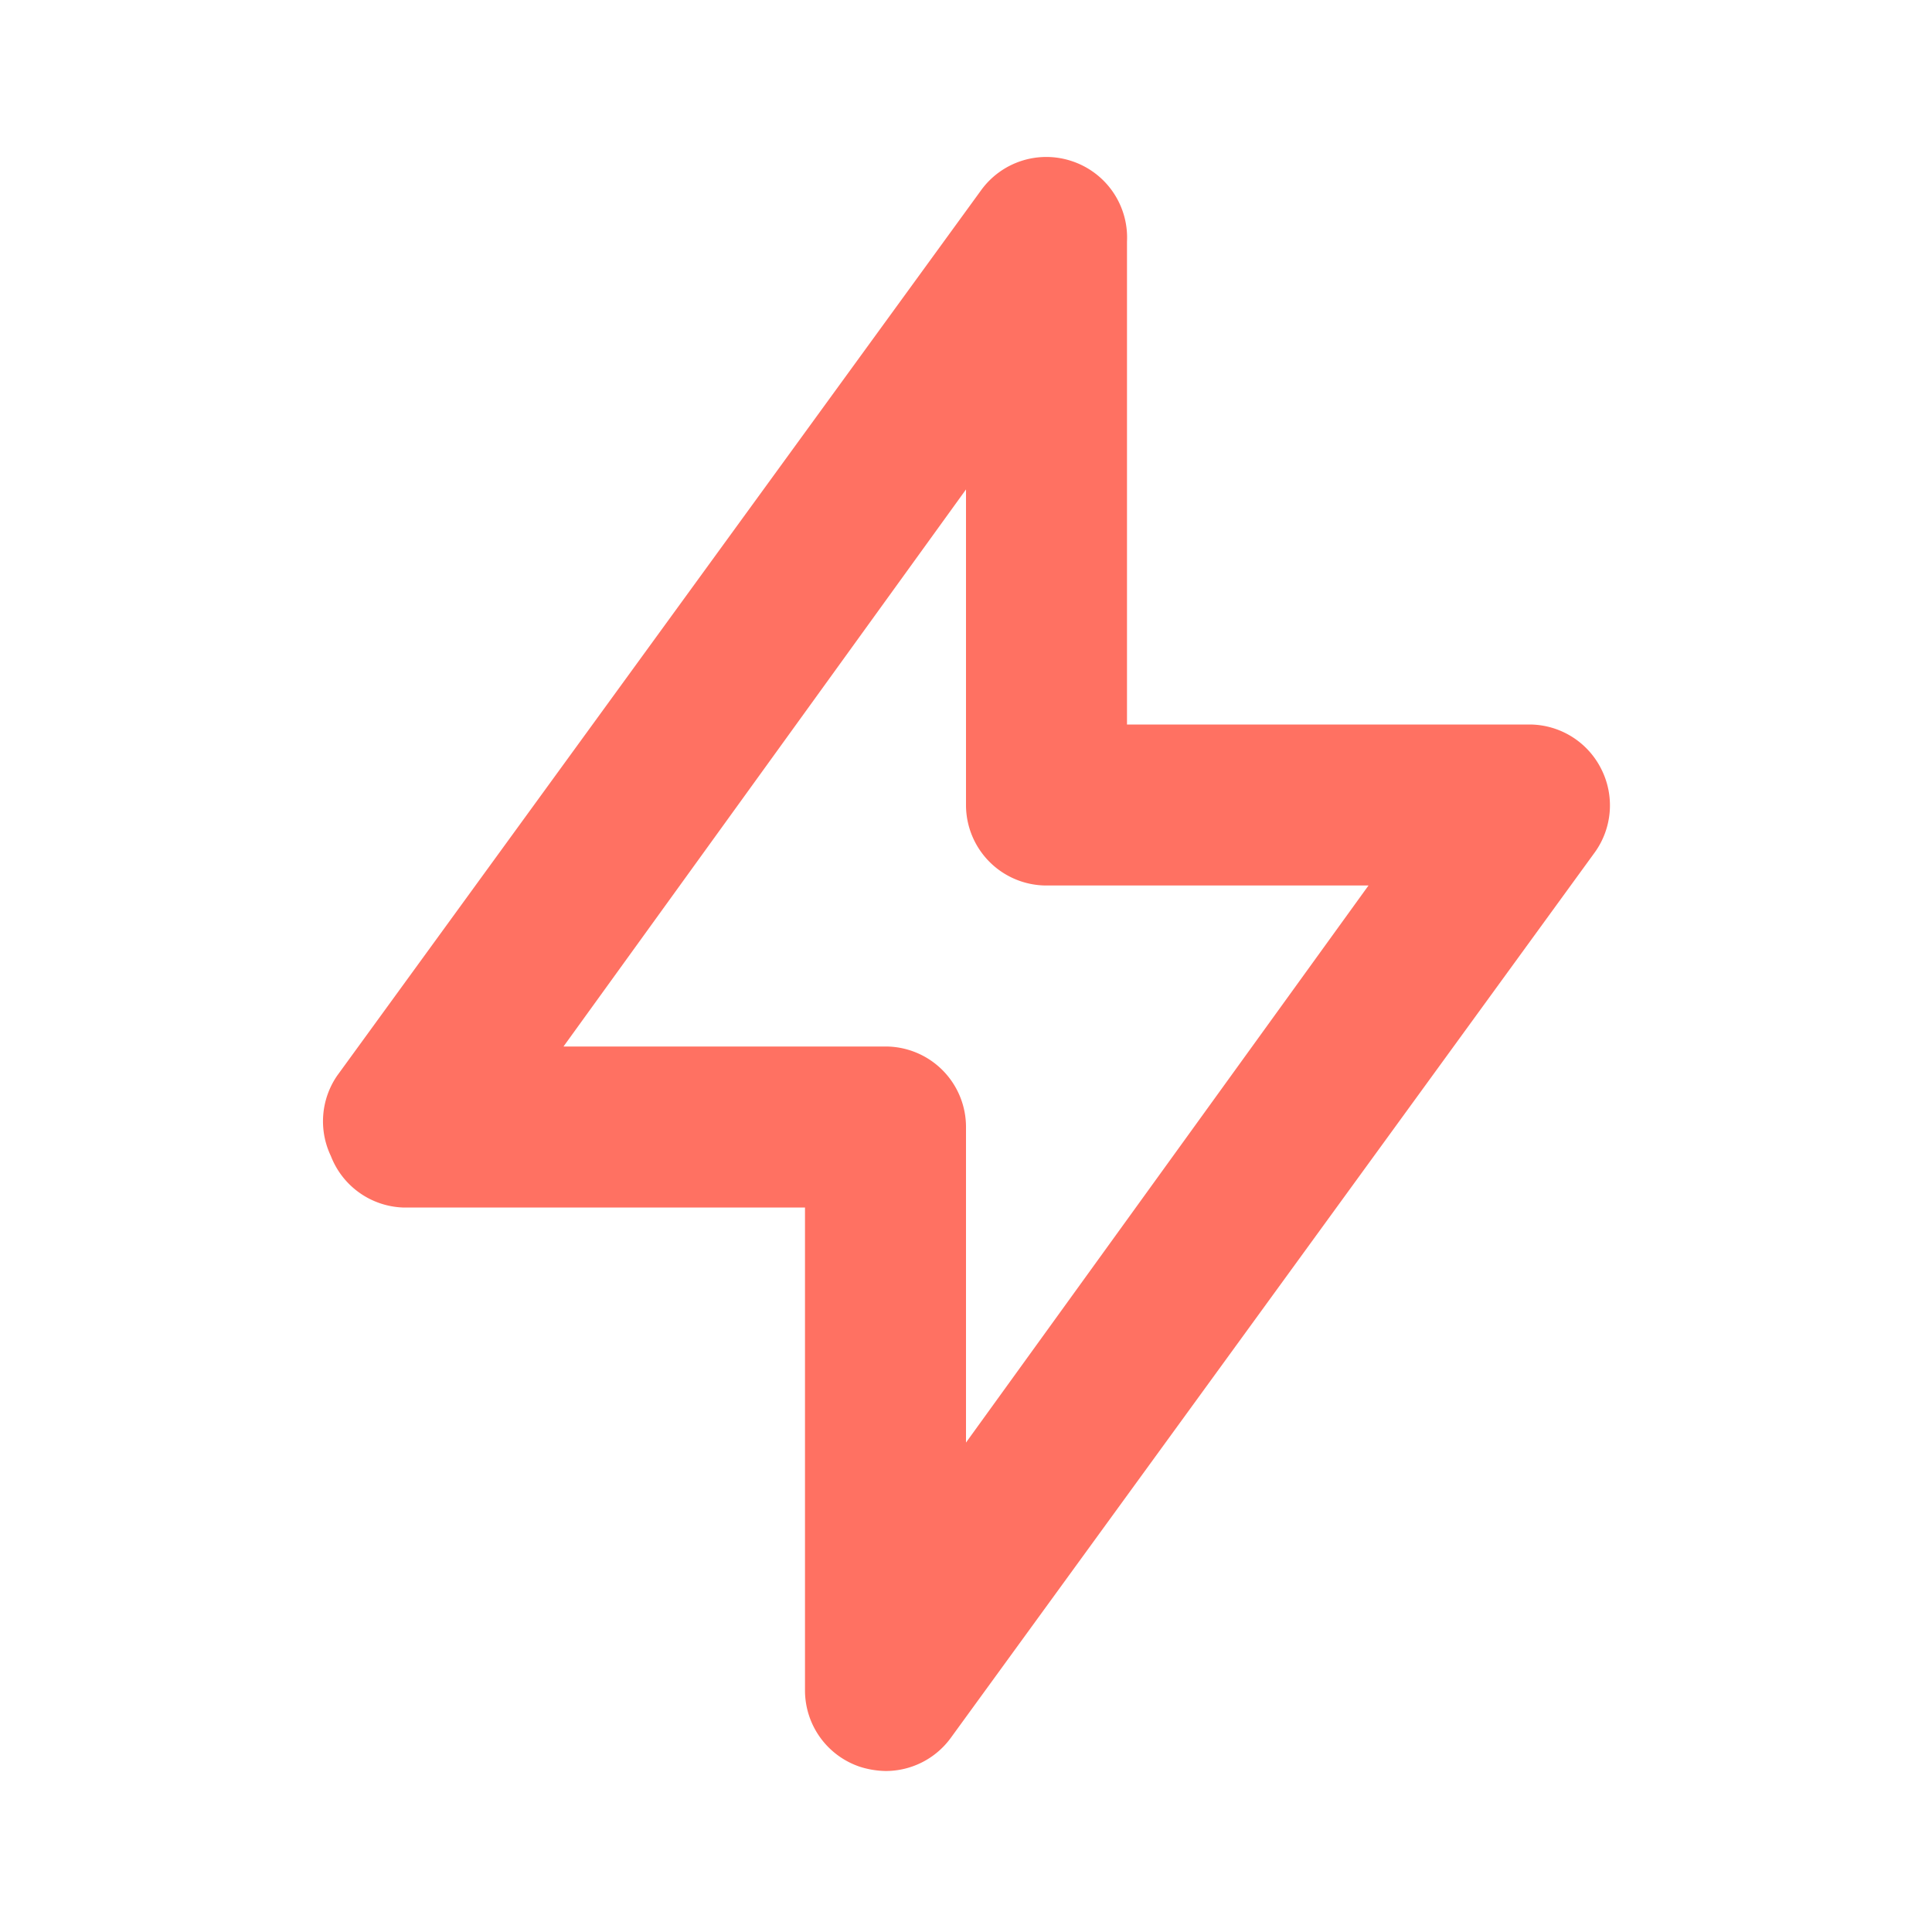 <svg xmlns="http://www.w3.org/2000/svg" viewBox="0 0 24 24"><path fill="#FF7162" d="M19.89,9.55A1,1,0,0,0,19,9H14V3a1,1,0,0,0-.69-1,1,1,0,0,0-1.12.36l-8,11a1,1,0,0,0-.08,1A1,1,0,0,0,5,15h5v6a1,1,0,0,0,.69.95A1.12,1.12,0,0,0,11,22a1,1,0,0,0,.81-.41l8-11A1,1,0,0,0,19.89,9.55ZM12,17.92V14a1,1,0,0,0-1-1H7l5-6.92V10a1,1,0,0,0,1,1h4Z"/></svg>